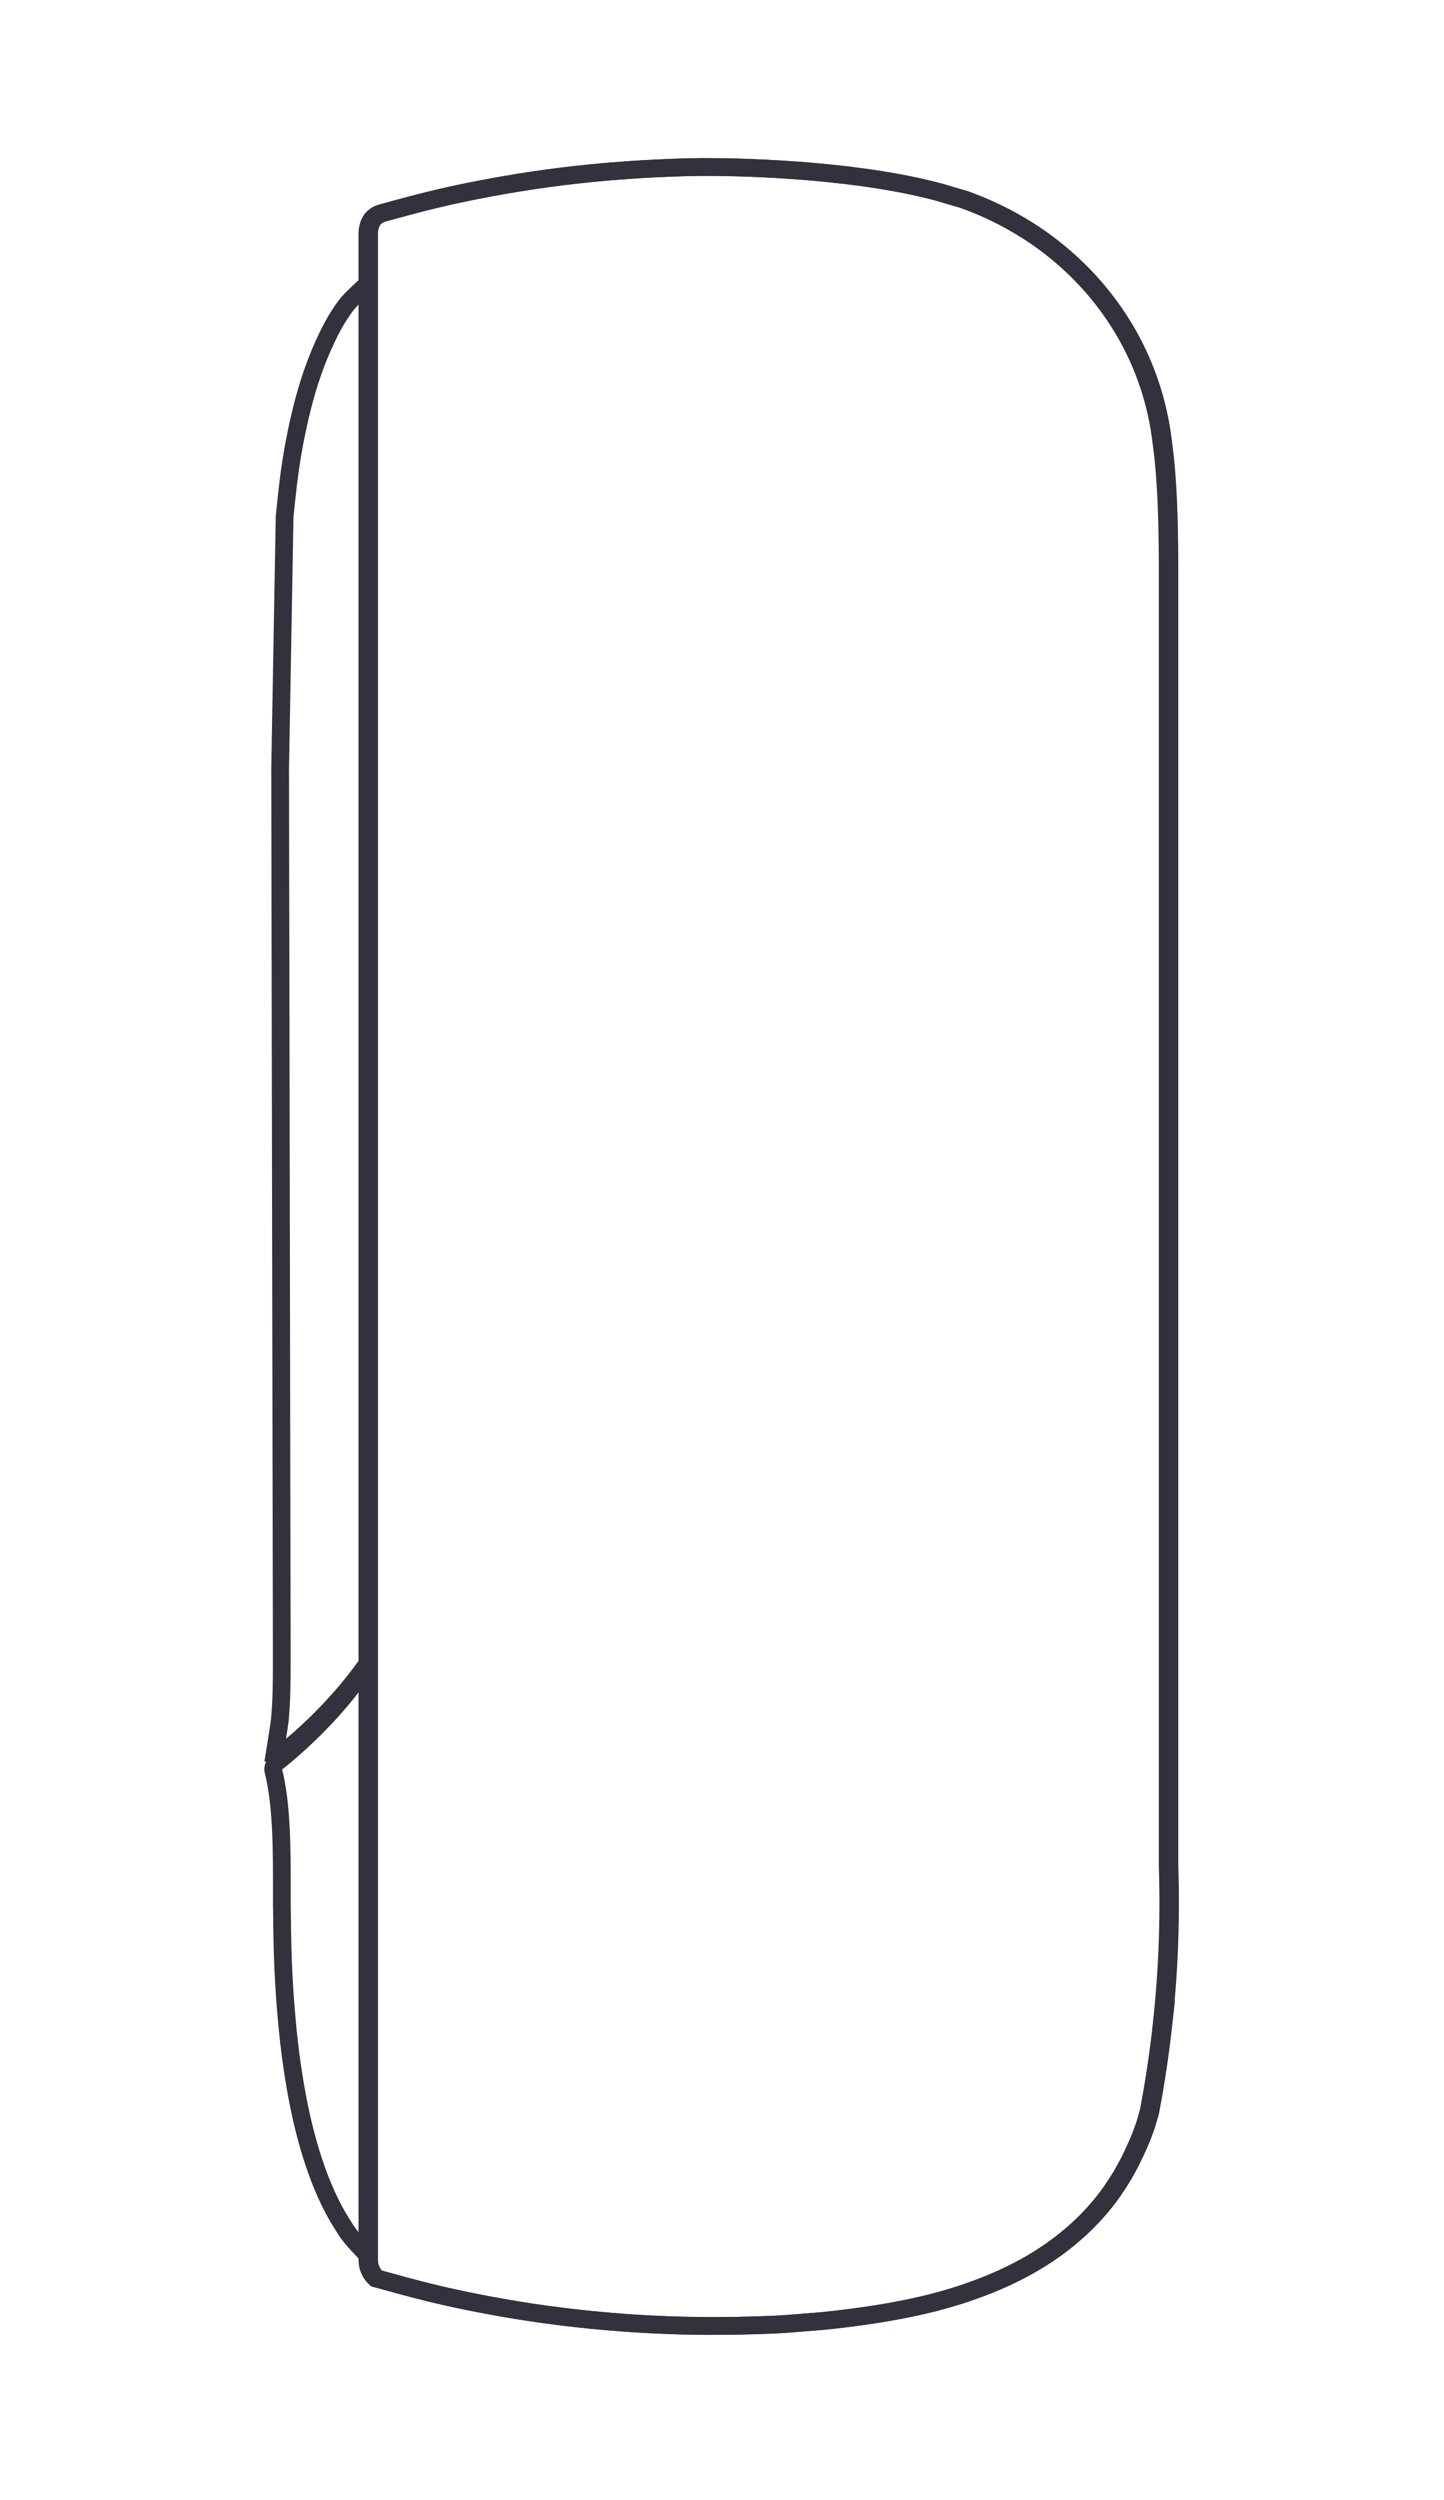 <svg fill="none" height="161" viewBox="0 0 93 161" width="93" xmlns="http://www.w3.org/2000/svg" xmlns:xlink="http://www.w3.org/1999/xlink"><mask id="a" height="161" maskUnits="userSpaceOnUse" width="92" x="0" y="0"><path d="m91.929.501h-91.429v160h91.429z" fill="#fff"/></mask><g mask="url(#a)" stroke="#34303d" stroke-width="1.143"><path d="m23.637 18.326c-.233.204-.42.377-.55.502-.373.355-.563.537-.783.817-.139.175-.246.335-.351.495-.409.613-.66 1.107-.879 1.567-.284.59-.546 1.205-.774 1.818-.239.646-.458 1.316-.664 2.058-.201.73-.38 1.483-.548 2.302-.172.83-.318 1.687-.436 2.539-.128.91-.32 2.799-.322 2.852-.071 4.055-.288 16.216-.288 16.216l.103 56.466c0 .512.002.992 0 1.44-.002.446-.004.866-.013 1.256-.004.196-.007.387-.013.573l-.004.113c-.004.145-.011.284-.02.426-.009.176-.056.842-.072 1.004-.022.222-.353 2.315-.429 2.756.022-.113.089-.219.185-.293l.251-.195c.208-.167.461-.371.751-.617.291-.242.615-.528.966-.85.351-.322.718-.675 1.089-1.057.398-.401.78-.819 1.145-1.234.396-.452.782-.93 1.154-1.418.19-.249.436-.59.682-.937"/><path d="m23.717 145.264c-.344-.342-1.075-1.091-1.395-1.585-.298-.46-.558-.883-.784-1.296-.243-.45-.473-.932-.703-1.475-.221-.523-.429-1.08-.62-1.654-.195-.579-.377-1.198-.543-1.84-.202-.775-.379-1.573-.541-2.443-.162-.862-.3-1.75-.425-2.704-.12-.939-.219-1.911-.302-2.964-.088-1.077-.149-2.161-.186-3.222-.042-1.16-.052-2.343-.066-3.485v-1.591c0-.32-.002-.644-.004-.963-.004-.324-.009-.644-.015-.968-.006-.324-.015-.646-.028-.966-.015-.322-.031-.639-.053-.956-.022-.315-.05-.626-.079-.937-.033-.308-.072-.608-.116-.903-.046-.299-.099-.592-.158-.874-.018-.071-.053-.225-.09-.373-.048-.199.022-.409.177-.532l.245-.194c.206-.168.453-.373.738-.621.282-.246.605-.535.946-.859.342-.322.701-.677 1.067-1.061.388-.405.767-.825 1.121-1.245.386-.456.764-.937 1.128-1.426.186-.251.427-.597.668-.943"/><path d="m74.815 130.399c-.206 1.86-.487 3.737-.833 5.557-.058.22-.119.442-.184.662-.177.589-.424 1.211-.77 1.955-.164.351-.334.7-.521 1.038-.175.324-.368.651-.577.975-.2.313-.413.618-.628.909-.321.424-.671.842-1.041 1.235-.37.398-.774.785-1.201 1.151-.402.349-.826.68-1.257.989-.429.304-.891.602-1.364.882-.424.247-.877.489-1.349.718-.467.228-.961.448-1.472.655-.456.184-.931.358-1.409.524-.482.165-.974.316-1.461.454-.447.124-.895.242-1.347.346-.482.111-.965.214-1.452.307-.503.098-1.005.187-1.51.266-.602.096-1.205.18-1.809.258-.599.078-1.201.147-1.802.202-.471.043-2.089.167-2.089.167-.689.053-1.371.08-2.183.104-.783.023-1.566.04-2.35.04-.799.007-1.602-.004-2.404-.026-.494-.014-.985-.031-1.479-.054-.494-.022-.985-.048-1.477-.08-.496-.031-.99-.066-1.483-.111-.485-.037-.972-.08-1.456-.131-.491-.051-.981-.102-1.47-.162-.471-.058-.943-.118-1.414-.182-1.205-.167-2.455-.373-3.716-.609-1.299-.244-2.484-.498-3.62-.775-1.178-.289-2.361-.616-3.505-.933-.117-.107-.213-.229-.294-.363-.18-.302-.224-.6-.227-.802v-130.563c.002-.249.063-.5.177-.72.002-.002.002-.004.002-.007.146-.28.42-.471.727-.555 1.082-.298 2.193-.6 3.294-.867 1.151-.28 2.356-.533 3.683-.778 1.236-.229 2.471-.427 3.671-.591.581-.08 1.163-.153 1.746-.218.593-.067 1.185-.127 1.777-.18.063-.007.898-.082 1.789-.142.53-.038 2.419-.16 4.425-.187.281-.004 6.858-.078 12.83 1.026.307.058.613.118.613.118.254.053.507.107.761.162.238.053.473.109.711.169.157.038.314.078.471.12.162.044 1.69.495 1.69.495 2.392.849 5.832 2.584 8.674 6.03 2.747 3.337 3.71 6.808 4.035 9.132l.009.06c.063.478.126.958.179 1.438.034.353.067.707.094 1.06.027.38.054.758.074 1.138.022.407.04.811.052 1.218.013.393.027.784.034 1.178.009.393.013.786.018 1.18l.007 1.022v83.859c.114 3.41-.018 6.854-.391 10.238z"/><path clip-rule="evenodd" d="m74.926 130.399c-.206 1.86-.487 3.737-.833 5.557-.058.22-.119.442-.184.662-.177.589-.424 1.211-.77 1.955-.164.351-.334.7-.521 1.038-.175.324-.368.651-.577.975-.2.313-.413.618-.628.909-.321.424-.671.842-1.041 1.235-.37.398-.774.785-1.201 1.151-.402.349-.826.68-1.257.989-.429.304-.891.602-1.364.882-.424.247-.877.489-1.349.718-.467.228-.961.448-1.472.655-.456.184-.931.358-1.409.524-.482.165-.974.316-1.461.454-.447.124-.895.242-1.346.346-.482.111-.965.214-1.452.307-.503.098-1.005.186-1.51.266-.601.096-1.205.18-1.809.258-.599.078-1.201.147-1.802.202-.471.043-2.089.167-2.089.167-.689.053-1.371.08-2.184.104-.783.023-1.566.04-2.35.04-.799.007-1.602-.004-2.404-.026-.494-.014-.985-.031-1.479-.054-.494-.022-.985-.048-1.477-.08-.496-.031-.99-.066-1.483-.111-.485-.037-.972-.08-1.456-.131-.491-.051-.981-.102-1.47-.162-.471-.058-.943-.118-1.414-.182-1.205-.167-2.455-.373-3.716-.609-1.299-.244-2.484-.498-3.62-.775-1.178-.289-2.361-.616-3.505-.933-.117-.107-.213-.229-.294-.363-.179-.302-.224-.6-.227-.802v-130.563c.002-.249.063-.5.177-.72.002-.002.002-.004.002-.007.146-.28.42-.471.727-.555 1.082-.298 2.192-.6 3.294-.867 1.151-.28 2.356-.533 3.683-.778 1.236-.229 2.471-.427 3.671-.591.581-.08 1.163-.153 1.746-.218.592-.067 1.185-.127 1.777-.18.063-.007.898-.082 1.789-.142.53-.038 2.419-.16 4.426-.187.281-.004 6.858-.078 12.83 1.026.307.058.613.118.613.118.254.053.507.107.761.162.238.053.474.109.711.169.157.038.314.078.471.12.162.044 1.69.495 1.69.495 2.392.849 5.833 2.584 8.674 6.03 2.747 3.337 3.709 6.808 4.035 9.132l.009.06c.063.478.126.958.179 1.438.034.353.067.707.094 1.06.027.38.054.758.074 1.138.022.407.04.811.052 1.218.013.393.027.784.034 1.178.009.393.013.786.018 1.18l.007 1.022v83.859c.115 3.41-.018 6.854-.391 10.238z" fill-rule="evenodd"/></g></svg>